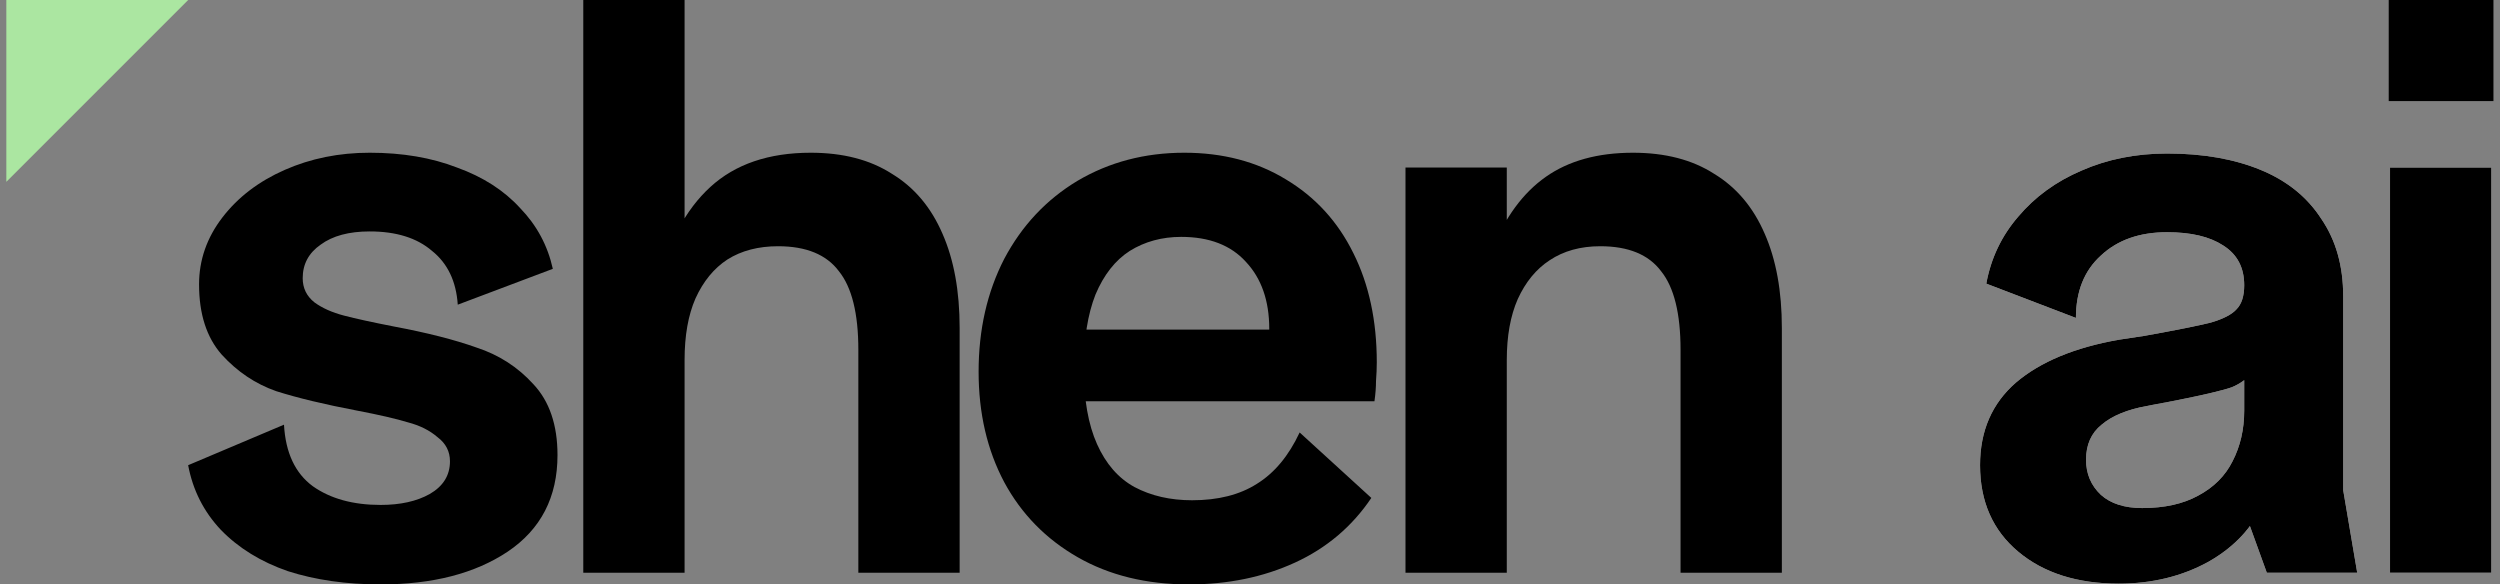<svg width="77" height="18" viewBox="0 0 77 18" fill="none" xmlns="http://www.w3.org/2000/svg">
<rect x="0" y="0" width="77" height="18" fill="#808080" stroke="none"/>
<g id="Group 18681">
<path id="Rectangle 9" d="M0.195 0H5.795L2.995 2.8L0.195 5.6V0Z" fill="#ABE6A1"/>
<g id="shen ai">
<path id="Vector" d="M73.613 5.16H76.733V17.64H73.613V5.16ZM73.565 0H76.805V3.12H73.565V0Z" fill="white"/>
<path id="Vector_2" d="M65.258 17.976C63.978 17.976 62.946 17.648 62.162 16.992C61.378 16.336 60.986 15.448 60.986 14.328C60.986 13.272 61.354 12.424 62.09 11.784C62.842 11.144 63.898 10.704 65.258 10.464L66.05 10.344C67.026 10.168 67.706 10.032 68.09 9.936C68.474 9.824 68.738 9.688 68.882 9.528C69.042 9.368 69.122 9.12 69.122 8.784C69.122 8.24 68.906 7.832 68.474 7.56C68.058 7.288 67.482 7.152 66.746 7.152C65.898 7.152 65.218 7.392 64.706 7.872C64.194 8.336 63.938 8.976 63.938 9.792L61.178 8.736C61.322 7.952 61.65 7.264 62.162 6.672C62.674 6.064 63.322 5.592 64.106 5.256C64.906 4.904 65.786 4.728 66.746 4.728C67.85 4.728 68.81 4.896 69.626 5.232C70.442 5.568 71.066 6.072 71.498 6.744C71.946 7.4 72.17 8.192 72.17 9.12V15.096L72.602 17.64H69.818L68.81 14.856L69.722 15.456C69.402 16.224 68.834 16.84 68.018 17.304C67.202 17.752 66.282 17.976 65.258 17.976ZM65.978 15.648C66.666 15.648 67.242 15.52 67.706 15.264C68.186 15.008 68.538 14.656 68.762 14.208C69.002 13.744 69.122 13.224 69.122 12.648V10.32L69.41 11.424C69.234 11.648 69.01 11.816 68.738 11.928C68.466 12.024 67.89 12.16 67.01 12.336L66.122 12.504C65.514 12.616 65.05 12.808 64.73 13.08C64.41 13.336 64.25 13.696 64.25 14.16C64.25 14.592 64.402 14.952 64.706 15.24C65.01 15.512 65.434 15.648 65.978 15.648Z" fill="white"/>
<path id="Vector_3" d="M73.613 5.16H76.733V17.64H73.613V5.16ZM73.565 0H76.805V3.12H73.565V0Z" fill="black"/>
<path id="Vector_4" d="M65.258 17.976C63.978 17.976 62.946 17.648 62.162 16.992C61.378 16.336 60.986 15.448 60.986 14.328C60.986 13.272 61.354 12.424 62.09 11.784C62.842 11.144 63.898 10.704 65.258 10.464L66.05 10.344C67.026 10.168 67.706 10.032 68.09 9.936C68.474 9.824 68.738 9.688 68.882 9.528C69.042 9.368 69.122 9.12 69.122 8.784C69.122 8.24 68.906 7.832 68.474 7.56C68.058 7.288 67.482 7.152 66.746 7.152C65.898 7.152 65.218 7.392 64.706 7.872C64.194 8.336 63.938 8.976 63.938 9.792L61.178 8.736C61.322 7.952 61.65 7.264 62.162 6.672C62.674 6.064 63.322 5.592 64.106 5.256C64.906 4.904 65.786 4.728 66.746 4.728C67.85 4.728 68.81 4.896 69.626 5.232C70.442 5.568 71.066 6.072 71.498 6.744C71.946 7.4 72.17 8.192 72.17 9.12V15.096L72.602 17.64H69.818L68.81 14.856L69.722 15.456C69.402 16.224 68.834 16.84 68.018 17.304C67.202 17.752 66.282 17.976 65.258 17.976ZM65.978 15.648C66.666 15.648 67.242 15.52 67.706 15.264C68.186 15.008 68.538 14.656 68.762 14.208C69.002 13.744 69.122 13.224 69.122 12.648V10.32L69.41 11.424C69.234 11.648 69.01 11.816 68.738 11.928C68.466 12.024 67.89 12.16 67.01 12.336L66.122 12.504C65.514 12.616 65.05 12.808 64.73 13.08C64.41 13.336 64.25 13.696 64.25 14.16C64.25 14.592 64.402 14.952 64.706 15.24C65.01 15.512 65.434 15.648 65.978 15.648Z" fill="black"/>
<path id="Vector_5" d="M43.289 5.16H46.409V8.184L45.953 7.704C46.353 6.696 46.905 5.944 47.609 5.448C48.313 4.952 49.209 4.704 50.297 4.704C51.289 4.704 52.121 4.92 52.793 5.352C53.481 5.768 54.001 6.384 54.353 7.2C54.705 8 54.881 8.968 54.881 10.104V17.64H51.761V10.776C51.761 9.656 51.561 8.848 51.161 8.352C50.777 7.84 50.153 7.584 49.289 7.584C48.681 7.584 48.161 7.728 47.729 8.016C47.313 8.288 46.985 8.688 46.745 9.216C46.521 9.728 46.409 10.352 46.409 11.088V17.64H43.289V5.16Z" fill="black"/>
<path id="Vector_6" d="M36.621 18C35.309 18 34.165 17.72 33.189 17.16C32.213 16.6 31.461 15.832 30.933 14.856C30.405 13.864 30.141 12.728 30.141 11.448C30.141 10.152 30.405 8.992 30.933 7.968C31.477 6.944 32.229 6.144 33.189 5.568C34.165 4.992 35.261 4.704 36.477 4.704C37.661 4.704 38.701 4.976 39.597 5.52C40.509 6.064 41.205 6.824 41.685 7.8C42.165 8.76 42.405 9.88 42.405 11.16C42.405 11.336 42.397 11.528 42.381 11.736C42.381 11.928 42.365 12.136 42.333 12.36H32.445V10.152H40.557L38.973 11.16C39.053 10.808 39.093 10.464 39.093 10.128C39.093 9.264 38.853 8.576 38.373 8.064C37.909 7.552 37.245 7.296 36.381 7.296C35.789 7.296 35.261 7.44 34.797 7.728C34.349 8.016 33.997 8.464 33.741 9.072C33.501 9.68 33.381 10.44 33.381 11.352C33.381 12.296 33.517 13.072 33.789 13.68C34.061 14.288 34.445 14.728 34.941 15C35.453 15.272 36.045 15.408 36.717 15.408C37.517 15.408 38.181 15.24 38.709 14.904C39.253 14.568 39.693 14.04 40.029 13.32L42.237 15.336C41.645 16.216 40.861 16.88 39.885 17.328C38.909 17.776 37.821 18 36.621 18Z" fill="black"/>
<path id="Vector_7" d="M17.965 0H21.085V8.088L20.269 8.808C20.573 7.48 21.109 6.464 21.877 5.76C22.645 5.056 23.677 4.704 24.973 4.704C25.965 4.704 26.797 4.92 27.469 5.352C28.157 5.768 28.677 6.384 29.029 7.2C29.381 8 29.557 8.968 29.557 10.104V17.64H26.437V10.776C26.437 9.656 26.237 8.848 25.837 8.352C25.453 7.84 24.829 7.584 23.965 7.584C23.357 7.584 22.837 7.72 22.405 7.992C21.989 8.264 21.661 8.664 21.421 9.192C21.197 9.704 21.085 10.336 21.085 11.088V17.64H17.965V0Z" fill="black"/>
<path id="Vector_8" d="M11.723 18C10.667 18 9.715 17.864 8.867 17.592C8.035 17.304 7.347 16.88 6.803 16.32C6.275 15.76 5.939 15.096 5.795 14.328L8.747 13.08C8.795 13.944 9.091 14.576 9.635 14.976C10.179 15.36 10.875 15.552 11.723 15.552C12.331 15.552 12.835 15.44 13.235 15.216C13.651 14.976 13.859 14.64 13.859 14.208C13.859 13.904 13.731 13.656 13.475 13.464C13.235 13.256 12.931 13.104 12.563 13.008C12.195 12.896 11.675 12.776 11.003 12.648C9.995 12.456 9.163 12.256 8.507 12.048C7.867 11.824 7.307 11.448 6.827 10.92C6.363 10.392 6.131 9.672 6.131 8.76C6.131 8.008 6.371 7.32 6.851 6.696C7.331 6.072 7.971 5.584 8.771 5.232C9.571 4.88 10.443 4.704 11.387 4.704C12.395 4.704 13.291 4.856 14.075 5.16C14.875 5.448 15.523 5.864 16.019 6.408C16.531 6.936 16.867 7.56 17.027 8.28L14.099 9.384C14.051 8.664 13.787 8.112 13.307 7.728C12.843 7.328 12.203 7.128 11.387 7.128C10.747 7.128 10.243 7.264 9.875 7.536C9.507 7.792 9.323 8.136 9.323 8.568C9.323 8.872 9.443 9.12 9.683 9.312C9.923 9.488 10.227 9.624 10.595 9.72C10.963 9.816 11.475 9.928 12.131 10.056C13.155 10.248 14.003 10.464 14.675 10.704C15.363 10.928 15.947 11.304 16.427 11.832C16.923 12.36 17.171 13.088 17.171 14.016C17.171 15.312 16.659 16.304 15.635 16.992C14.627 17.664 13.323 18 11.723 18Z" fill="black"/>
</g>
</g>
</svg>
